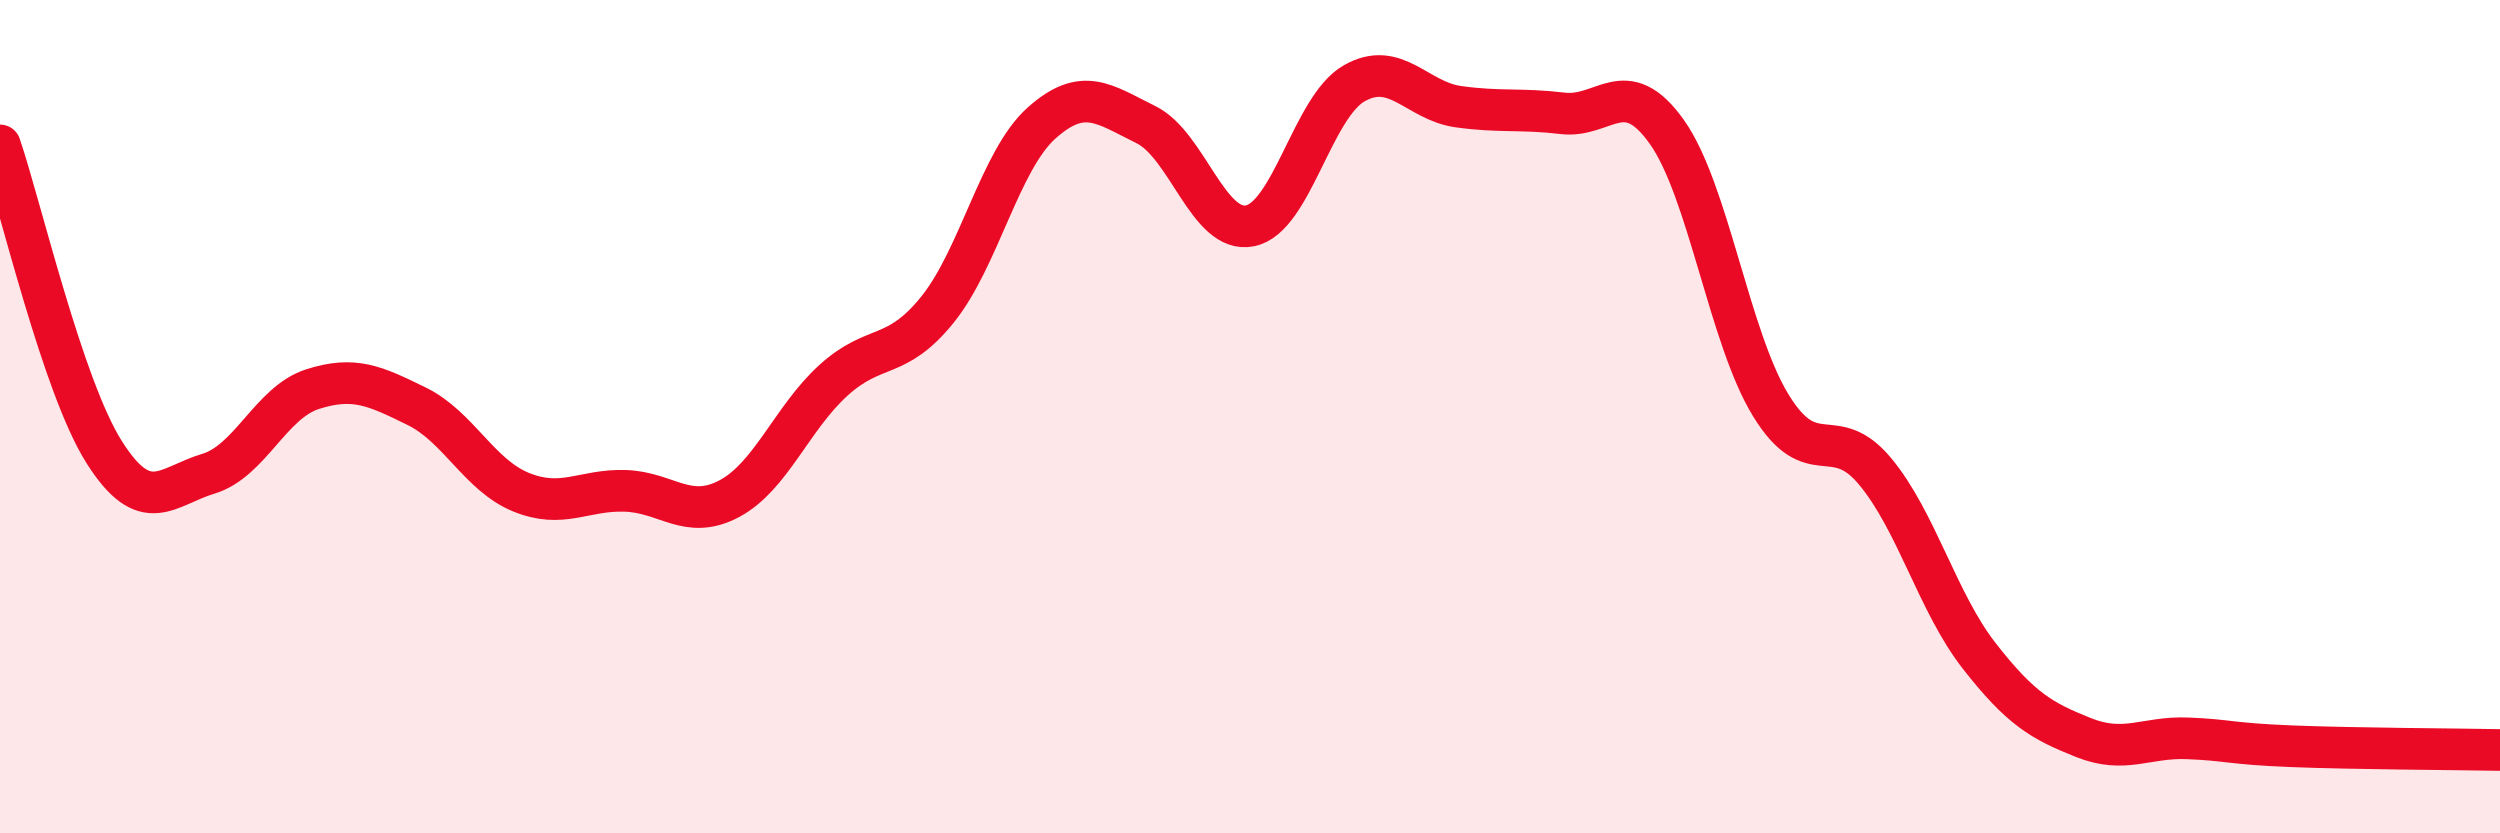 
    <svg width="60" height="20" viewBox="0 0 60 20" xmlns="http://www.w3.org/2000/svg">
      <path
        d="M 0,3.49 C 0.5,4.96 1.5,9.27 2.5,10.85 C 3.5,12.43 4,11.67 5,11.37 C 6,11.07 6.5,9.66 7.5,9.34 C 8.5,9.02 9,9.26 10,9.75 C 11,10.24 11.5,11.4 12.5,11.81 C 13.5,12.22 14,11.75 15,11.78 C 16,11.81 16.5,12.5 17.5,11.97 C 18.5,11.44 19,10.04 20,9.13 C 21,8.22 21.5,8.67 22.5,7.43 C 23.5,6.19 24,3.84 25,2.95 C 26,2.06 26.5,2.5 27.5,2.99 C 28.5,3.48 29,5.62 30,5.42 C 31,5.22 31.5,2.57 32.5,2 C 33.5,1.43 34,2.42 35,2.56 C 36,2.7 36.5,2.6 37.5,2.72 C 38.5,2.84 39,1.76 40,3.16 C 41,4.56 41.5,8.1 42.5,9.73 C 43.5,11.36 44,10.11 45,11.31 C 46,12.51 46.5,14.46 47.5,15.74 C 48.5,17.02 49,17.3 50,17.7 C 51,18.1 51.5,17.68 52.5,17.72 C 53.5,17.76 53.5,17.85 55,17.91 C 56.5,17.97 59,17.98 60,18L60 20L0 20Z"
        fill="#EB0A25"
        opacity="0.1"
        stroke-linecap="round"
        stroke-linejoin="round"
      />
      <path
        d="M 0,3.49 C 0.5,4.96 1.5,9.27 2.5,10.85 C 3.5,12.43 4,11.67 5,11.37 C 6,11.07 6.5,9.66 7.5,9.34 C 8.5,9.02 9,9.26 10,9.75 C 11,10.24 11.5,11.4 12.5,11.81 C 13.5,12.22 14,11.75 15,11.78 C 16,11.81 16.5,12.5 17.5,11.97 C 18.5,11.44 19,10.04 20,9.13 C 21,8.22 21.5,8.67 22.5,7.43 C 23.5,6.19 24,3.84 25,2.95 C 26,2.06 26.5,2.5 27.5,2.99 C 28.5,3.48 29,5.62 30,5.42 C 31,5.22 31.5,2.57 32.5,2 C 33.5,1.43 34,2.42 35,2.56 C 36,2.7 36.5,2.6 37.5,2.72 C 38.5,2.84 39,1.76 40,3.16 C 41,4.56 41.5,8.1 42.5,9.73 C 43.5,11.36 44,10.11 45,11.31 C 46,12.51 46.5,14.46 47.5,15.74 C 48.5,17.02 49,17.3 50,17.7 C 51,18.1 51.5,17.68 52.5,17.72 C 53.5,17.76 53.5,17.85 55,17.91 C 56.5,17.97 59,17.98 60,18"
        stroke="#EB0A25"
        stroke-width="1"
        fill="none"
        stroke-linecap="round"
        stroke-linejoin="round"
      />
    </svg>
  